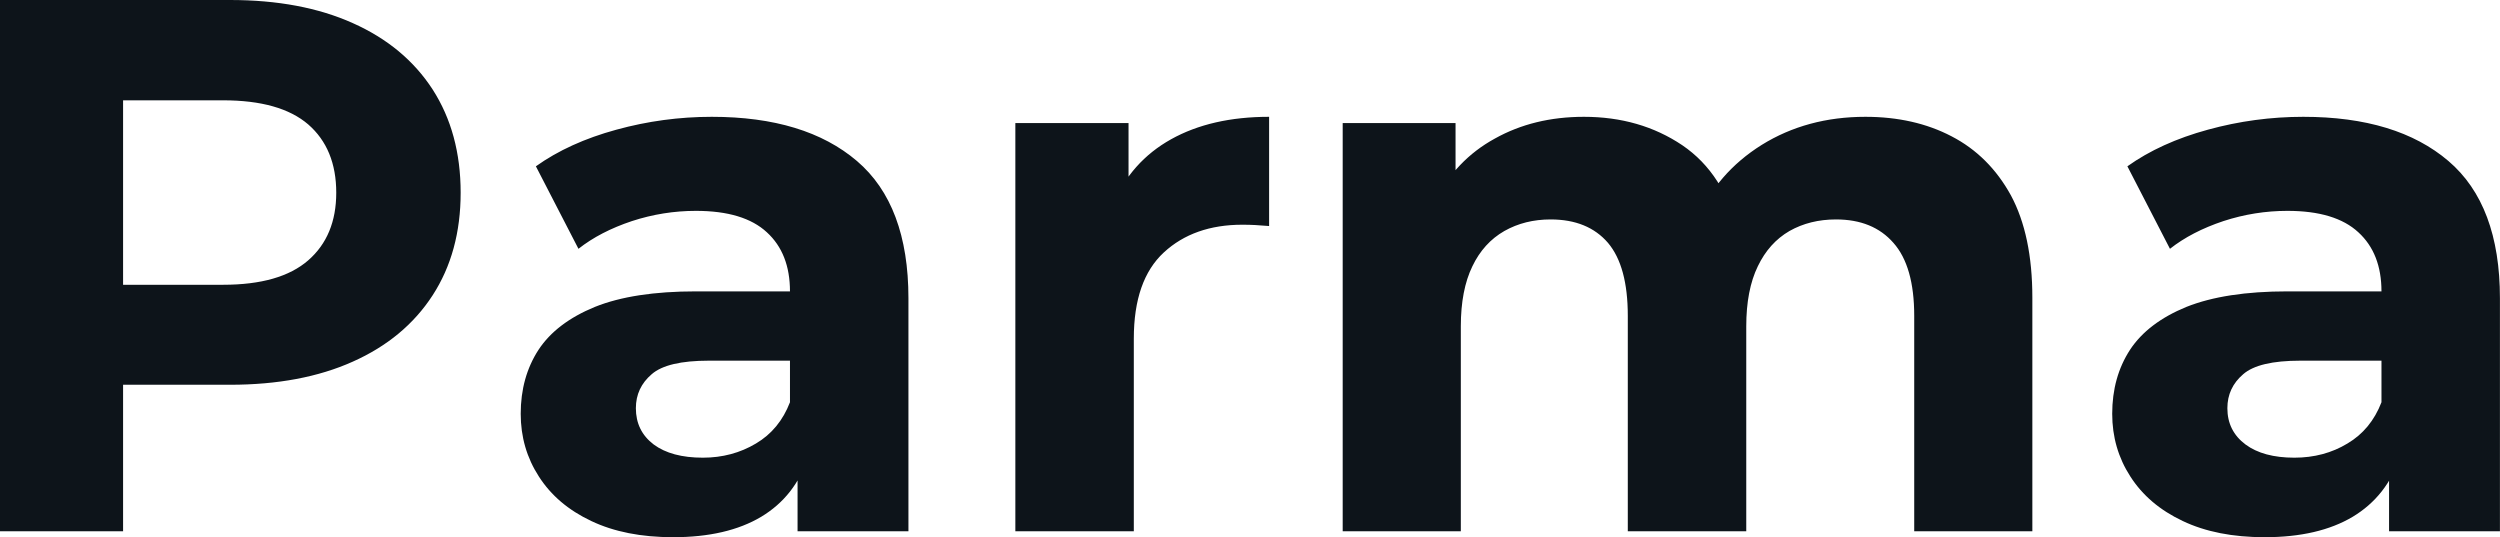 <svg fill="#0d141a" viewBox="0 0 75.762 16.284" height="100%" width="100%" xmlns="http://www.w3.org/2000/svg"><path preserveAspectRatio="none" d="M3.73 16.10L0 16.10L0 0L6.97 0Q9.13 0 10.69 0.70Q12.26 1.40 13.11 2.71Q13.96 4.03 13.96 5.84L13.96 5.84Q13.96 7.64 13.11 8.95Q12.26 10.26 10.69 10.96Q9.13 11.66 6.97 11.66L6.97 11.66L2.07 11.66L3.73 9.98L3.73 16.10ZM3.73 1.27L3.73 10.40L2.07 8.63L6.76 8.63Q8.49 8.63 9.34 7.89Q10.19 7.15 10.19 5.84L10.19 5.84Q10.19 4.51 9.34 3.77Q8.49 3.04 6.76 3.04L6.76 3.04L2.07 3.04L3.73 1.27ZM27.53 16.10L24.17 16.10L24.17 13.69L23.94 13.16L23.94 8.83Q23.94 7.68 23.24 7.04Q22.54 6.39 21.09 6.39L21.09 6.39Q20.10 6.39 19.15 6.70Q18.19 7.02 17.53 7.54L17.53 7.54L16.24 5.04Q17.25 4.32 18.68 3.93Q20.10 3.54 21.57 3.54L21.57 3.54Q24.40 3.54 25.97 4.88Q27.53 6.21 27.53 9.04L27.53 9.04L27.53 16.10ZM20.40 16.28L20.40 16.28Q18.95 16.28 17.92 15.79Q16.88 15.30 16.33 14.44Q15.78 13.59 15.78 12.54L15.78 12.54Q15.78 11.43 16.32 10.60Q16.86 9.78 18.03 9.30Q19.20 8.83 21.09 8.83L21.09 8.83L24.38 8.83L24.38 10.93L21.48 10.93Q20.22 10.93 19.75 11.34Q19.27 11.75 19.27 12.37L19.27 12.37Q19.27 13.06 19.81 13.47Q20.35 13.87 21.30 13.87L21.30 13.87Q22.19 13.87 22.91 13.44Q23.62 13.02 23.94 12.19L23.94 12.19L24.49 13.85Q24.10 15.04 23.07 15.66Q22.03 16.28 20.40 16.28ZM34.36 16.10L30.77 16.10L30.77 3.73L34.20 3.73L34.20 7.22L33.72 6.21Q34.27 4.90 35.49 4.22Q36.71 3.54 38.46 3.54L38.46 3.54L38.46 6.85Q38.23 6.83 38.04 6.82Q37.86 6.81 37.65 6.81L37.65 6.81Q36.18 6.81 35.27 7.65Q34.36 8.49 34.36 10.26L34.36 10.26L34.36 16.10ZM56.53 3.54L56.53 3.54Q58.01 3.54 59.14 4.13Q60.28 4.72 60.94 5.92Q61.59 7.13 61.59 9.02L61.59 9.02L61.59 16.10L58.01 16.10L58.01 9.57Q58.01 8.07 57.38 7.36Q56.76 6.65 55.64 6.65L55.64 6.65Q54.85 6.65 54.23 7.00Q53.61 7.36 53.27 8.07Q52.92 8.79 52.92 9.89L52.92 9.89L52.92 16.10L49.33 16.10L49.33 9.57Q49.33 8.07 48.73 7.36Q48.12 6.65 46.99 6.65L46.99 6.65Q46.21 6.65 45.59 7.00Q44.96 7.36 44.62 8.07Q44.27 8.79 44.27 9.89L44.27 9.89L44.27 16.10L40.69 16.10L40.69 3.73L44.11 3.73L44.11 7.11L43.47 6.12Q44.11 4.85 45.30 4.20Q46.48 3.54 48.00 3.54L48.00 3.54Q49.70 3.54 50.98 4.40Q52.26 5.27 52.67 7.04L52.67 7.04L51.40 6.69Q52.03 5.24 53.39 4.39Q54.76 3.54 56.53 3.54ZM75.76 16.10L72.40 16.10L72.40 13.69L72.17 13.16L72.17 8.83Q72.17 7.68 71.47 7.04Q70.77 6.39 69.32 6.39L69.32 6.39Q68.33 6.39 67.38 6.70Q66.42 7.02 65.76 7.54L65.76 7.54L64.47 5.04Q65.48 4.32 66.91 3.93Q68.33 3.54 69.80 3.54L69.80 3.54Q72.63 3.54 74.20 4.88Q75.76 6.21 75.76 9.04L75.76 9.04L75.76 16.10ZM68.63 16.28L68.63 16.28Q67.18 16.28 66.15 15.79Q65.11 15.30 64.56 14.44Q64.01 13.59 64.01 12.54L64.01 12.54Q64.01 11.43 64.55 10.60Q65.09 9.78 66.26 9.30Q67.44 8.83 69.32 8.83L69.32 8.83L72.61 8.83L72.61 10.93L69.71 10.93Q68.45 10.93 67.98 11.34Q67.50 11.75 67.50 12.37L67.50 12.37Q67.50 13.06 68.05 13.47Q68.59 13.87 69.53 13.87L69.53 13.87Q70.43 13.87 71.14 13.44Q71.85 13.02 72.17 12.19L72.17 12.19L72.73 13.85Q72.33 15.04 71.30 15.66Q70.26 16.28 68.63 16.28Z"></path></svg>